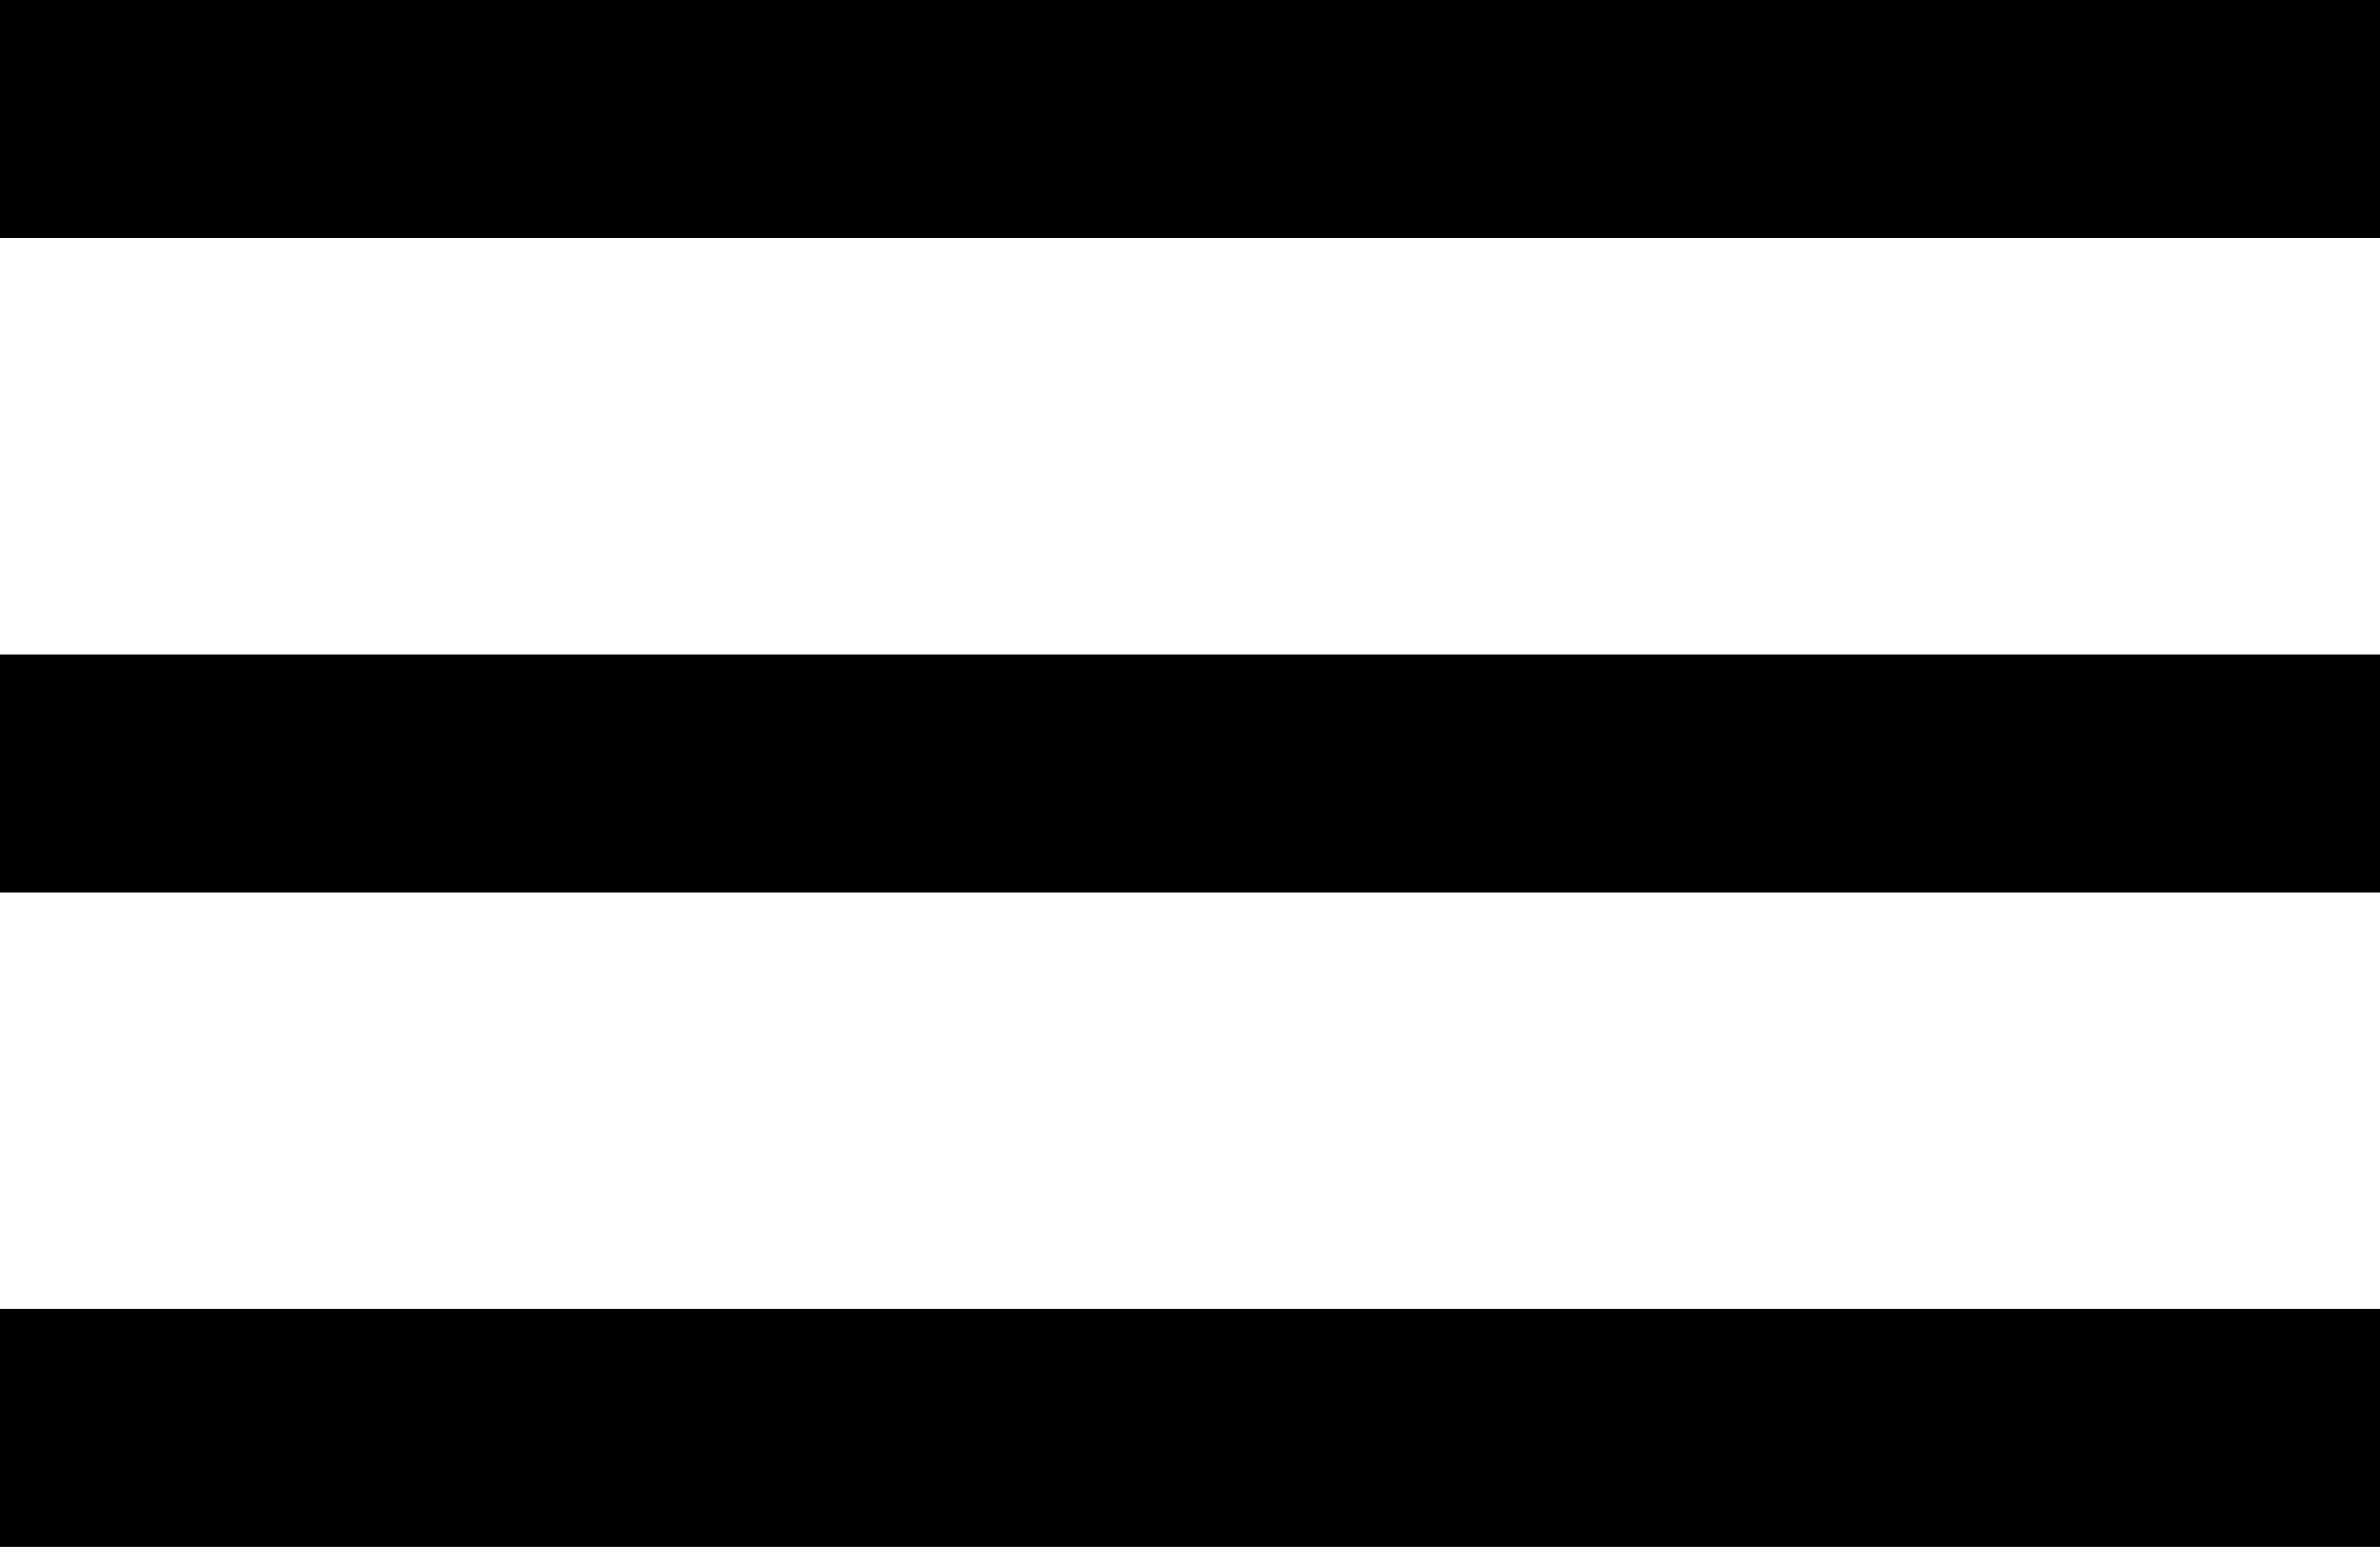 <?xml version="1.0" encoding="UTF-8"?> <svg xmlns="http://www.w3.org/2000/svg" width="35" height="23" viewBox="0 0 35 23" fill="none"><rect width="35" height="3.5" fill="black"></rect><rect y="9.626" width="35" height="3.5" fill="black"></rect><rect y="19.25" width="35" height="3.5" fill="black"></rect></svg> 